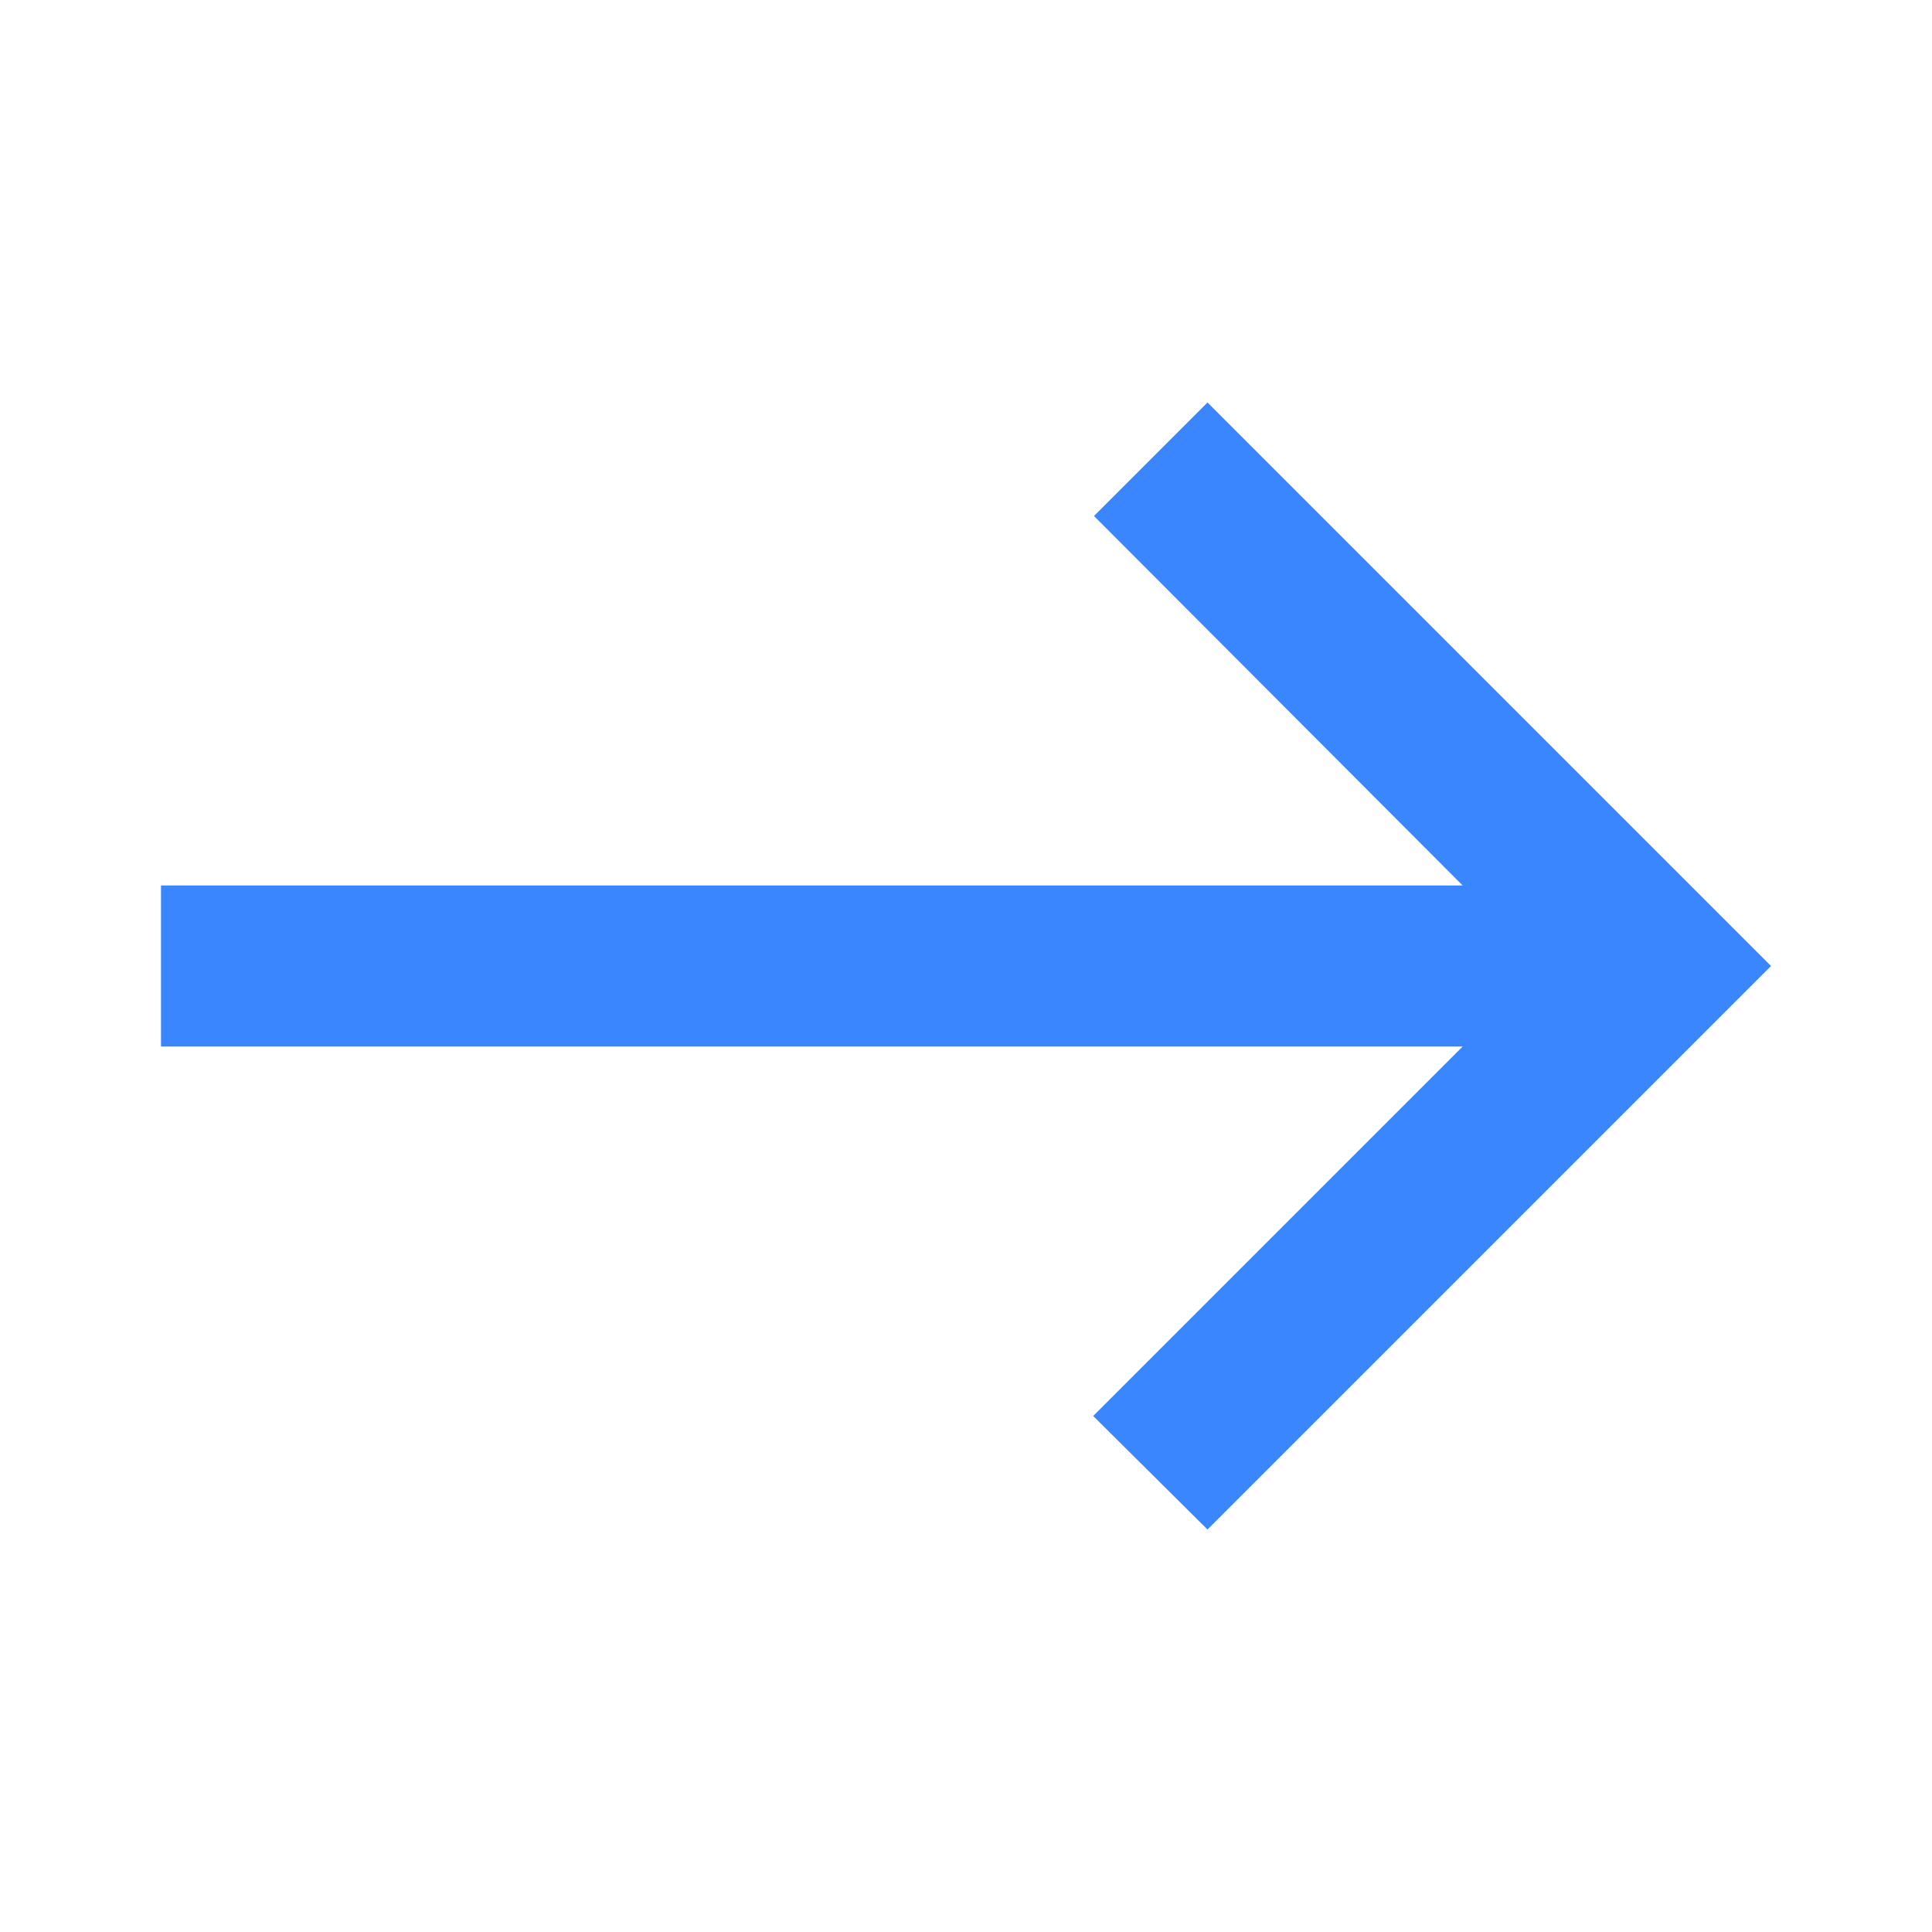 <?xml version="1.0" encoding="UTF-8"?>
<svg width="36px" height="36px" viewBox="0 0 36 36" version="1.1" xmlns="http://www.w3.org/2000/svg" xmlns:xlink="http://www.w3.org/1999/xlink">
    <title>east_black_24dp</title>
    <g id="Page-2" stroke="none" stroke-width="1" fill="none" fill-rule="evenodd">
        <g id="Circles" transform="translate(-1138, -1597)">
            <g id="east_black_24dp" transform="translate(1138, 1597)">
                <rect id="Rectangle" x="0" y="0" width="36" height="36"></rect>
                <polygon id="Path" fill="#3A86FF" fill-rule="nonzero" points="22.5 7.5 20.385 9.615 27.255 16.5 3 16.5 3 19.5 27.255 19.5 20.37 26.385 22.5 28.5 33 18"></polygon>
            </g>
        </g>
    </g>
</svg>